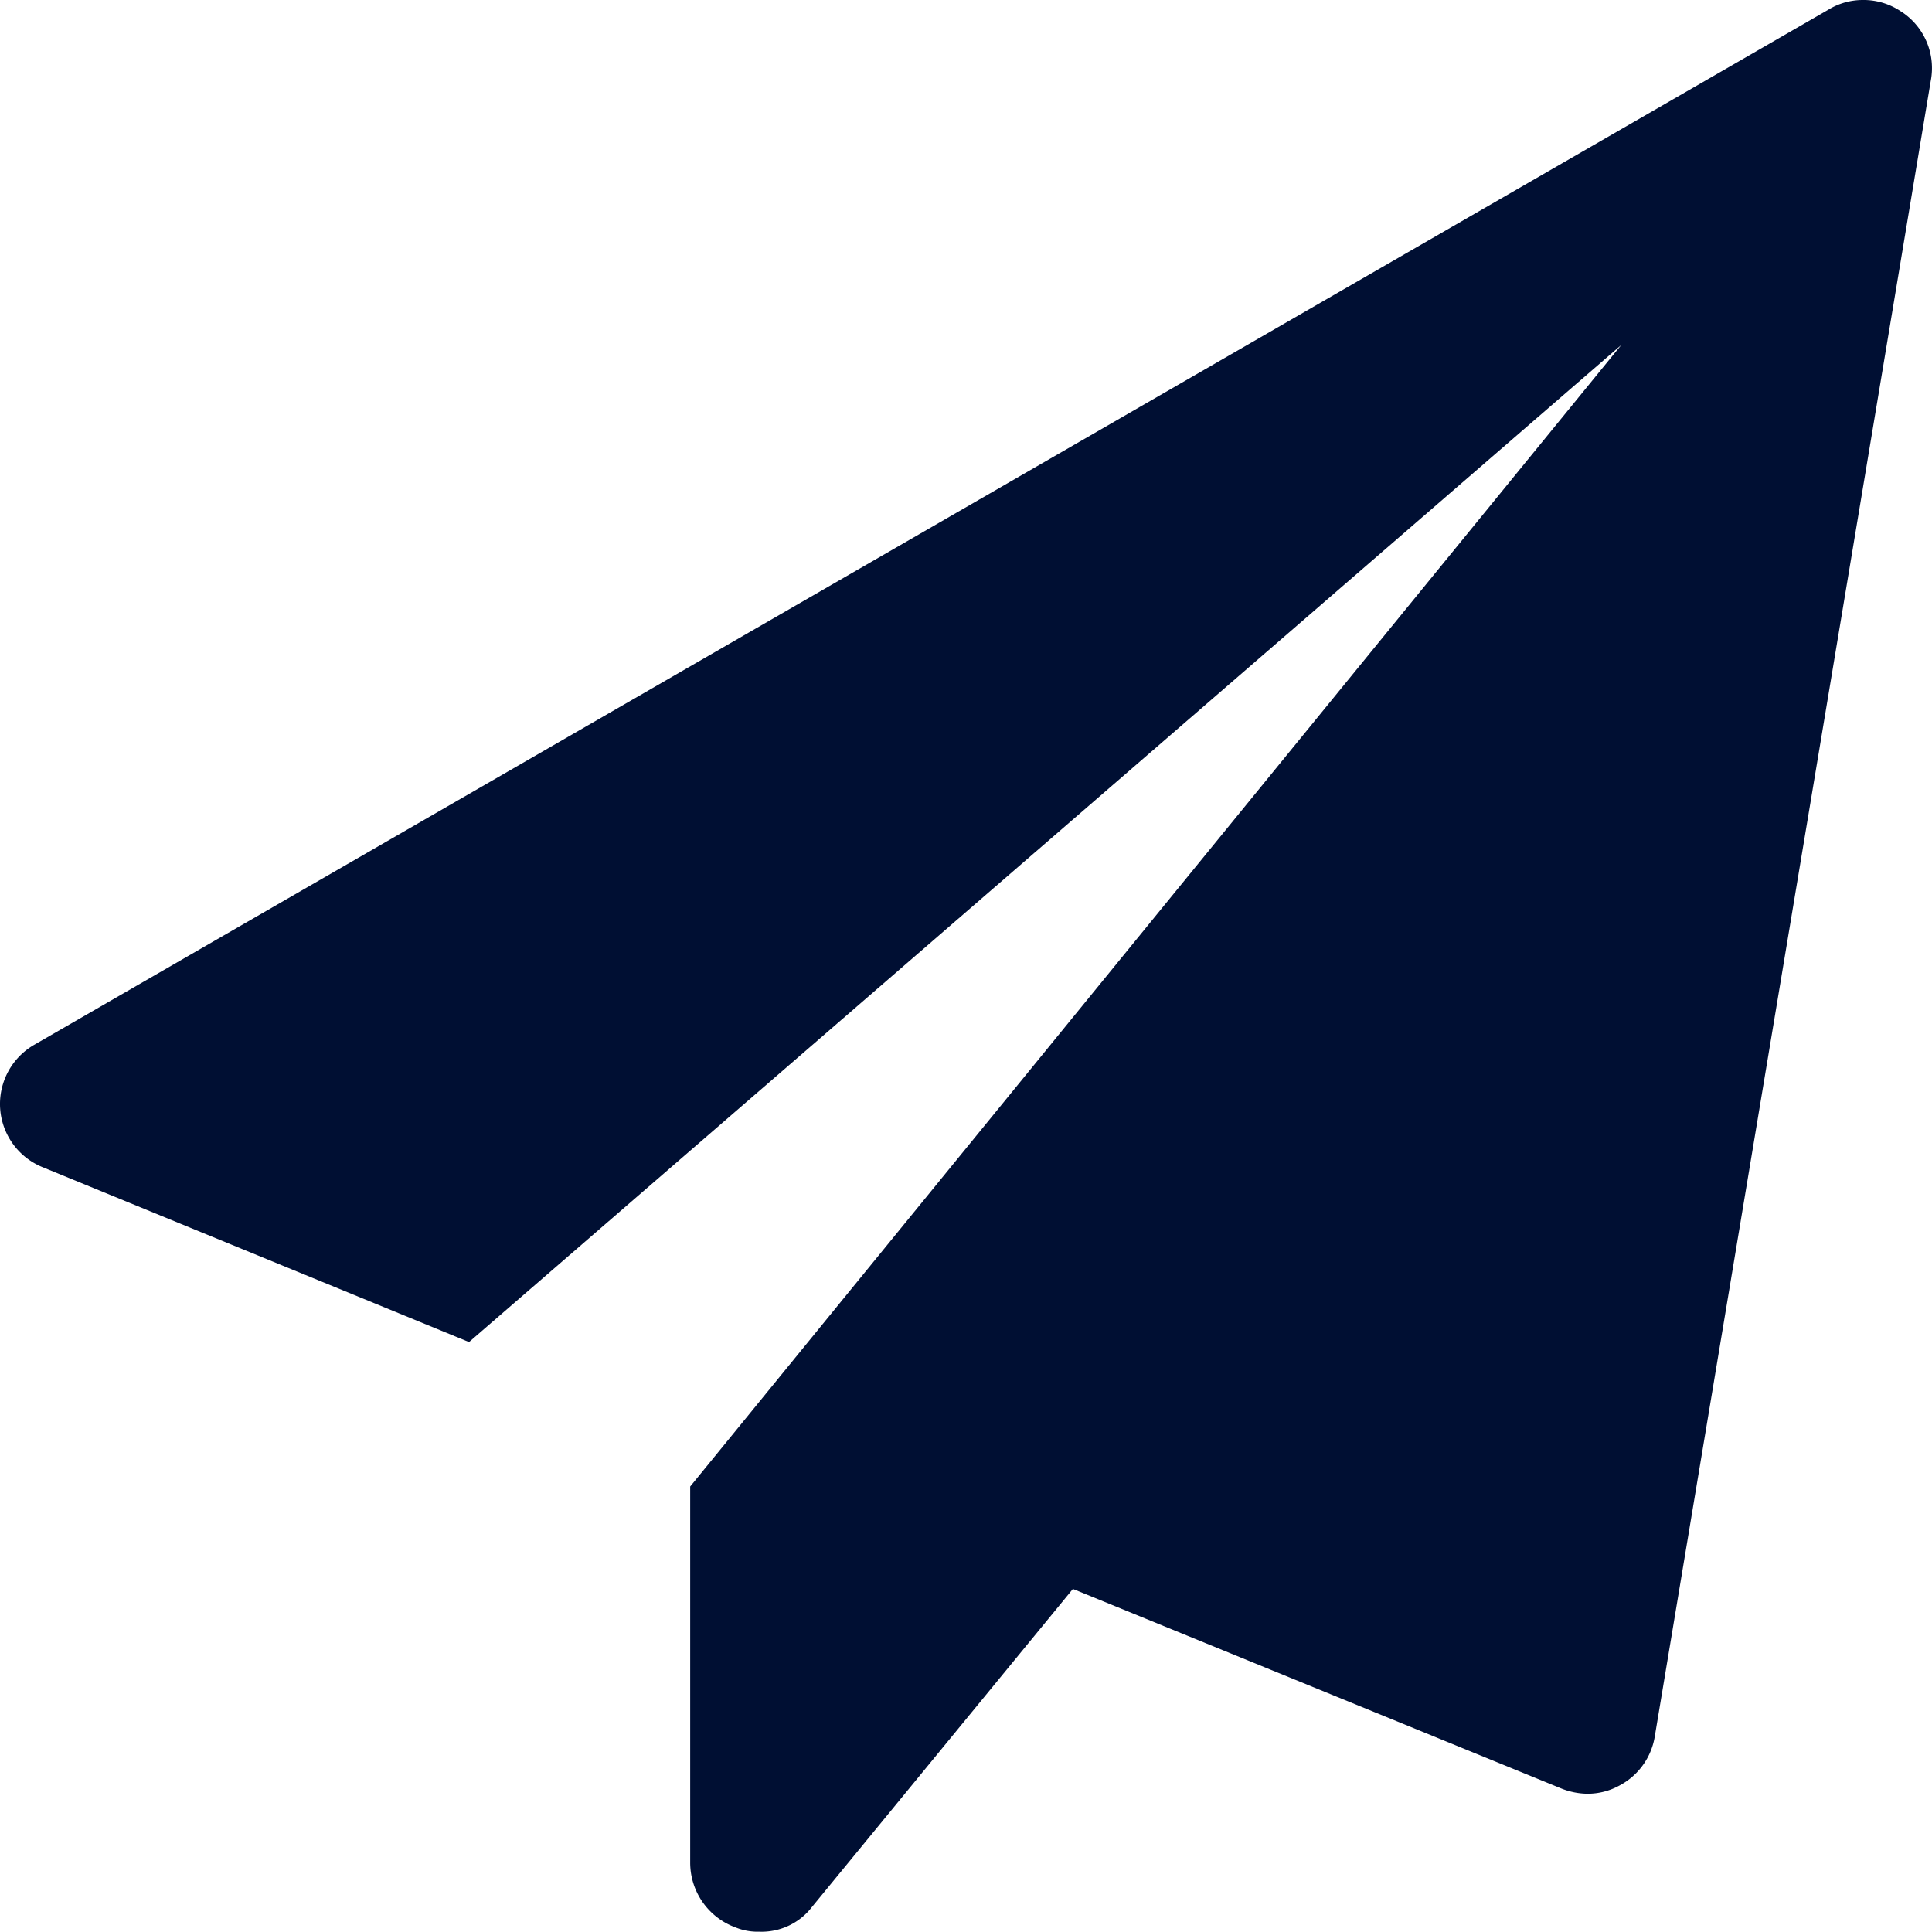 <svg xmlns="http://www.w3.org/2000/svg" width="50.064" height="50.057" viewBox="0 0 50.064 50.057">
  <path id="send" d="M49.276.307A1.745,1.745,0,0,1,50.029,2.1L42.878,45a1.757,1.757,0,0,1-.894,1.257,1.711,1.711,0,0,1-.866.224,1.885,1.885,0,0,1-.67-.139L27.8,41.174l-6.76,8.24a1.645,1.645,0,0,1-1.368.642,1.517,1.517,0,0,1-.615-.111,1.787,1.787,0,0,1-1.174-1.677V38.52L42.012,8.938,12.152,34.777,1.119,30.252a1.768,1.768,0,0,1-.224-3.184L47.375.252A1.706,1.706,0,0,1,48.269,0a1.731,1.731,0,0,1,1.005.307Z" transform="translate(0.002 0)" fill="#000f33"/>
</svg>
